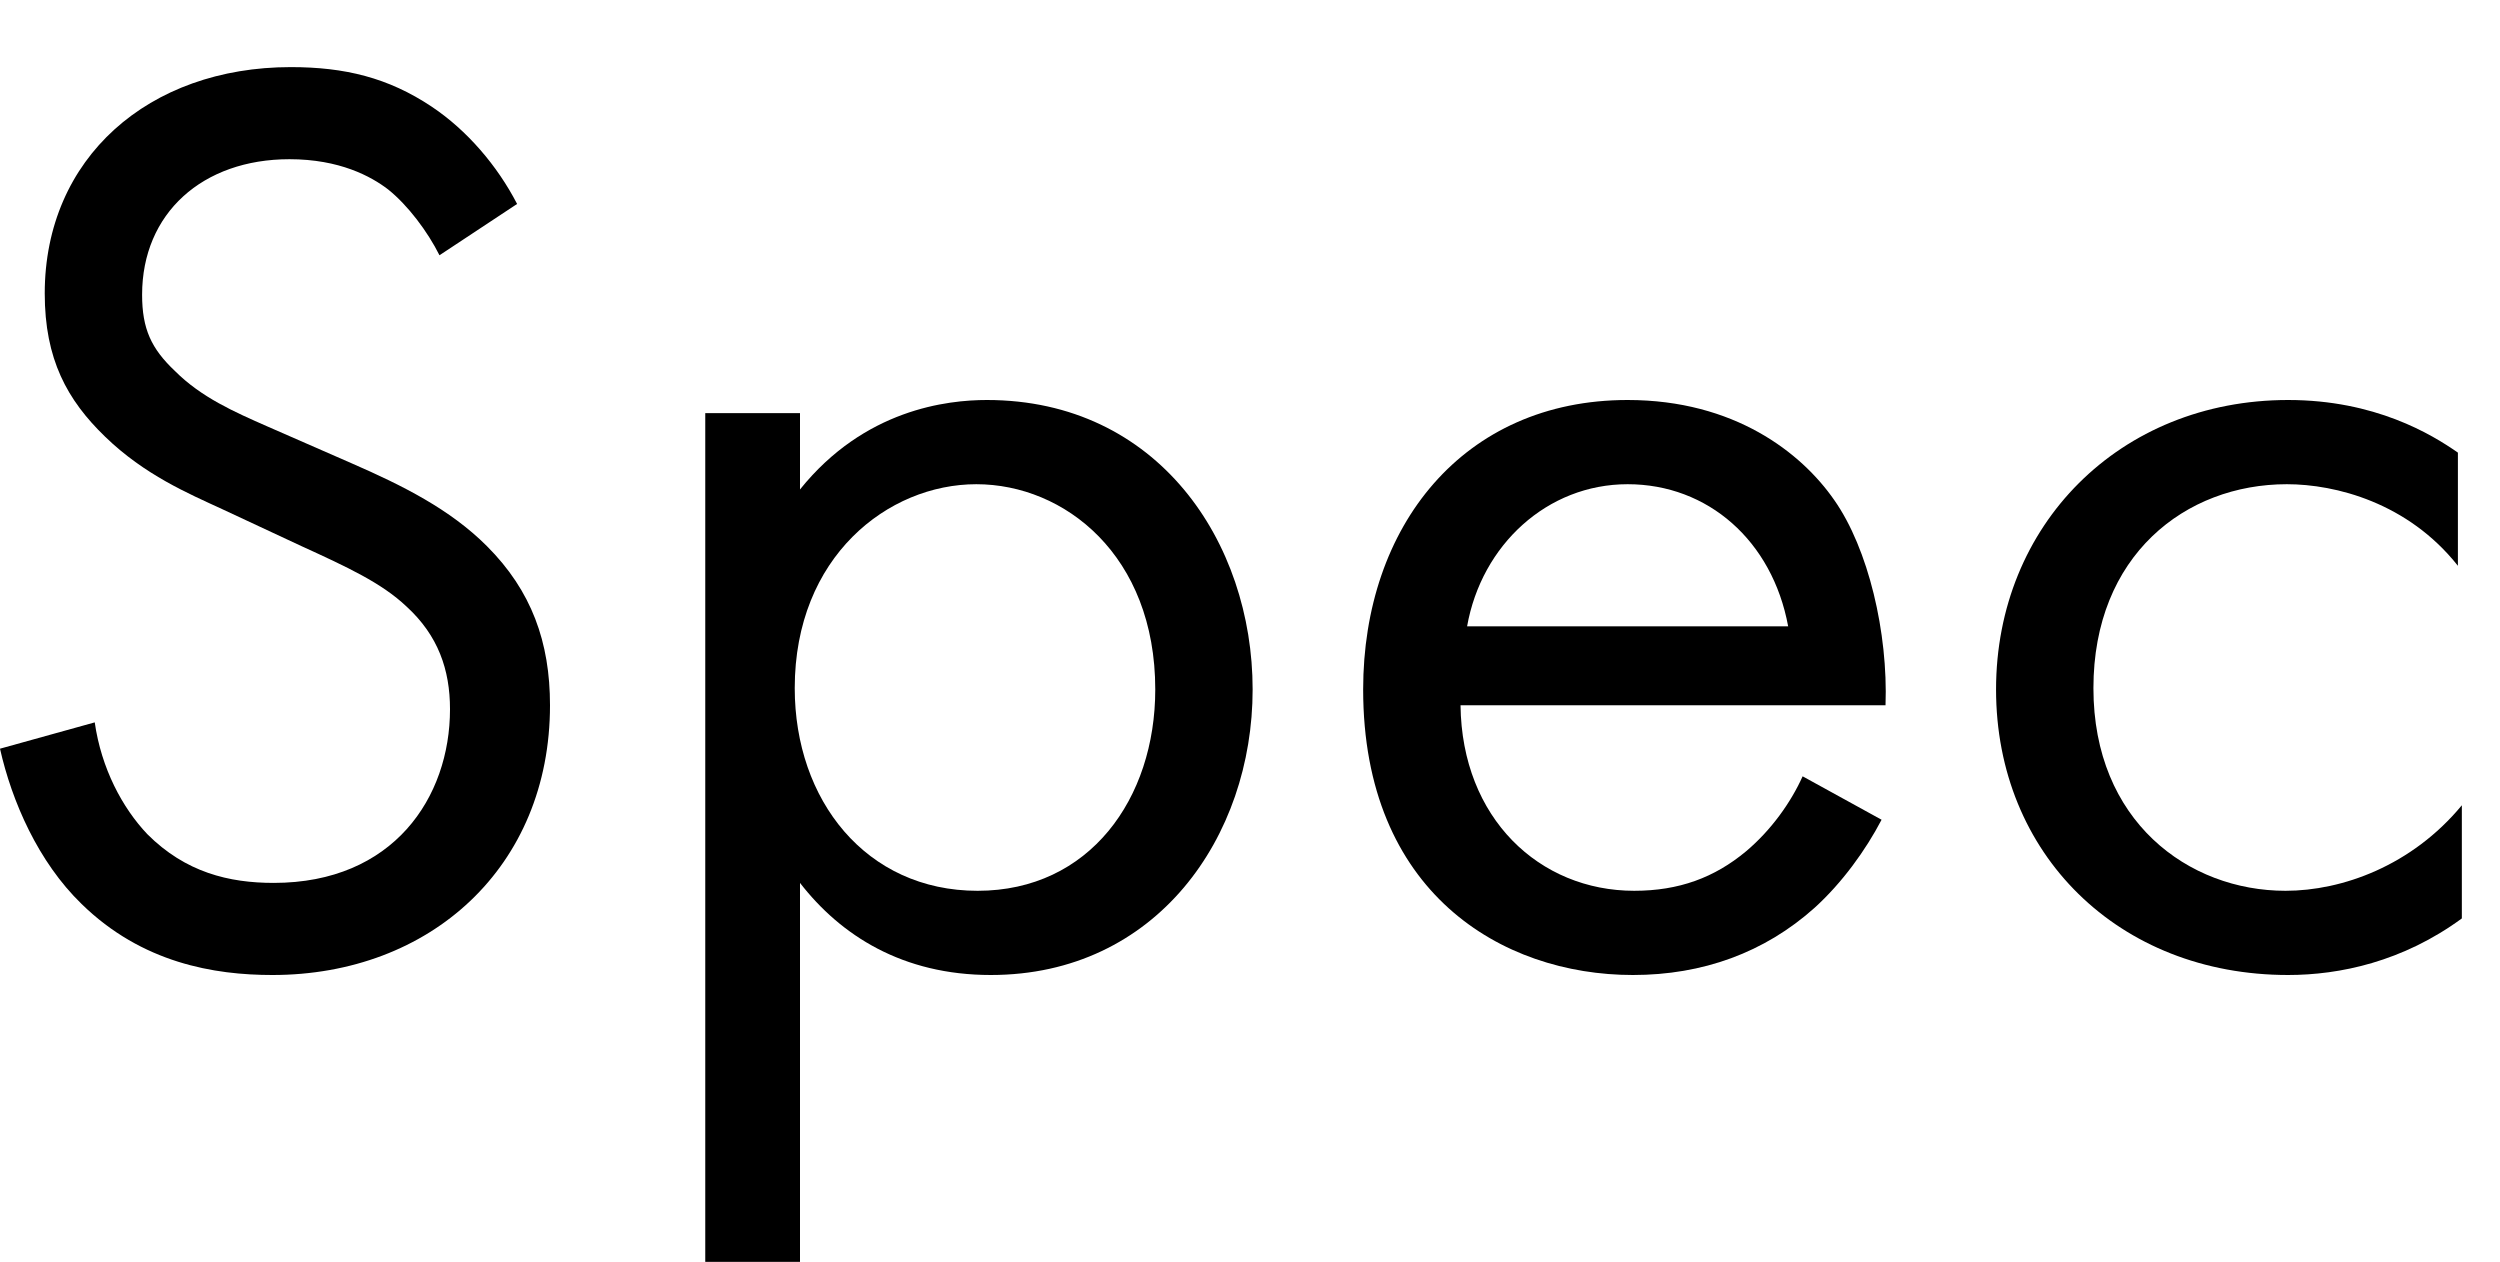 <?xml version="1.0" encoding="UTF-8"?><svg id="c" xmlns="http://www.w3.org/2000/svg" width="38" height="19.18" viewBox="0 0 38 19.18"><path d="m6.68,3.88c-.18-.36-.48-.76-.78-1-.26-.2-.74-.46-1.5-.46-1.32,0-2.24.82-2.24,2.06,0,.52.14.82.5,1.16.4.4.9.62,1.4.84l1.28.56c.78.34,1.5.7,2.06,1.26.68.68.96,1.46.96,2.42,0,2.46-1.82,4.1-4.22,4.1-.88,0-1.98-.18-2.9-1.08-.66-.64-1.06-1.56-1.24-2.36l1.44-.4c.1.7.42,1.3.8,1.7.58.58,1.24.74,1.92.74,1.82,0,2.68-1.3,2.68-2.64,0-.6-.18-1.12-.66-1.56-.38-.36-.9-.6-1.6-.92l-1.2-.56c-.52-.24-1.18-.52-1.78-1.1-.58-.56-.92-1.18-.92-2.18,0-2.06,1.58-3.44,3.74-3.44.82,0,1.48.16,2.14.6.54.36,1,.9,1.3,1.48l-1.18.78Z"/><path d="m12.16,19.18h-1.44V6.28h1.44v1.16c.98-1.22,2.24-1.36,2.84-1.36,2.6,0,4.04,2.16,4.04,4.4s-1.46,4.34-3.98,4.34c-1.34,0-2.28-.6-2.9-1.4v5.76Zm5.4-8.7c0-2.04-1.38-3.12-2.72-3.12s-2.76,1.1-2.76,3.1c0,1.7,1.08,3.08,2.78,3.08s2.7-1.4,2.7-3.06Z"/><path d="m28.6,12.46c-.24.46-.6.96-1.02,1.34-.76.68-1.7,1.02-2.76,1.02-2,0-4.1-1.26-4.1-4.34,0-2.48,1.52-4.4,4.02-4.4,1.62,0,2.64.8,3.14,1.52.52.74.82,2.02.78,3.12h-6.46c.02,1.72,1.2,2.82,2.64,2.82.68,0,1.22-.2,1.7-.6.38-.32.68-.74.86-1.14l1.2.66Zm-1.42-2.94c-.24-1.3-1.22-2.16-2.44-2.16s-2.22.92-2.44,2.16h4.88Z"/><path d="m37.36,8.6c-.76-.96-1.86-1.24-2.6-1.24-1.54,0-2.94,1.08-2.94,3.1s1.44,3.08,2.92,3.08c.86,0,1.92-.38,2.68-1.3v1.72c-.9.66-1.86.86-2.64.86-2.58,0-4.44-1.84-4.44-4.34s1.88-4.4,4.44-4.4c1.32,0,2.18.52,2.58.8v1.72Z"/></svg>